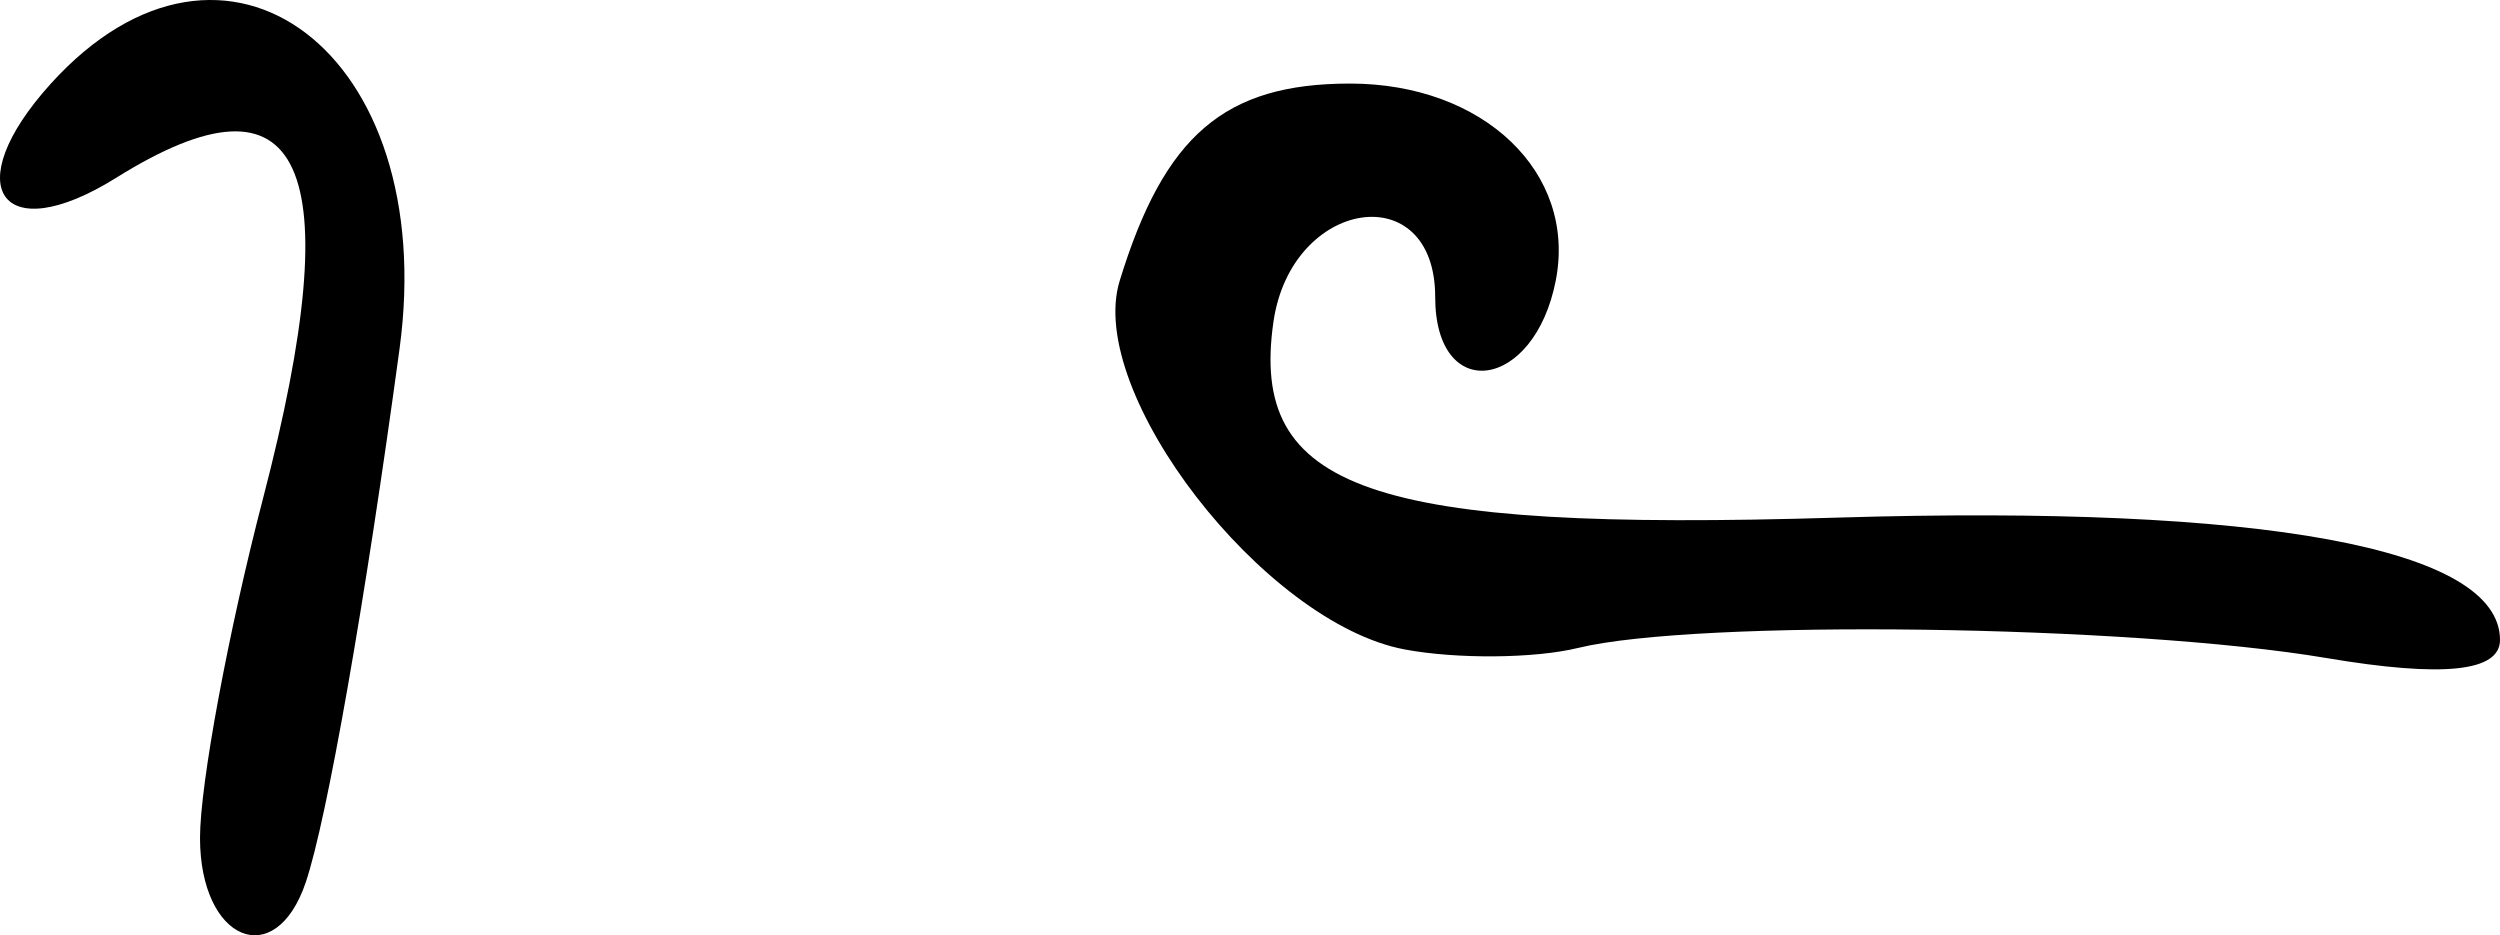 <?xml version="1.0" encoding="UTF-8" standalone="no"?>
<!-- Created with Inkscape (http://www.inkscape.org/) -->
<svg
   xmlns:svg="http://www.w3.org/2000/svg"
   xmlns="http://www.w3.org/2000/svg"
   version="1.0"
   width="58.696"
   height="21.959"
   id="svg3586">
  <defs
     id="defs3588" />
  <g
     transform="translate(-345.652,-521.383)"
     id="layer1">
    <path
       d="M 350.348,541.055 C 350.348,539.795 351.014,536.208 351.828,533.084 C 353.875,525.223 352.772,522.814 348.38,525.557 C 345.675,527.246 344.65,525.774 346.842,523.351 C 350.947,518.815 355.975,522.633 355.033,529.57 C 354.223,535.535 353.329,540.62 352.832,542.095 C 352.117,544.215 350.348,543.475 350.348,541.055 z "
       style="fill:black"
       id="path7319" />
    <path
       d="M 378.632,536.631 C 375.326,536.01 371.138,530.598 371.939,527.981 C 372.986,524.56 374.403,523.345 377.348,523.345 C 380.484,523.345 382.671,525.435 382.18,527.964 C 381.678,530.556 379.348,530.878 379.348,528.355 C 379.348,525.515 375.967,526.038 375.55,528.942 C 374.983,532.888 377.813,533.87 388.782,533.536 C 398.801,533.23 404.348,534.253 404.348,536.408 C 404.348,537.155 403.011,537.295 400.276,536.833 C 395.666,536.054 385.489,535.917 382.701,536.596 C 381.682,536.845 379.851,536.86 378.632,536.631 z "
       style="fill:black"
       id="path7305" />
  </g>
</svg>

